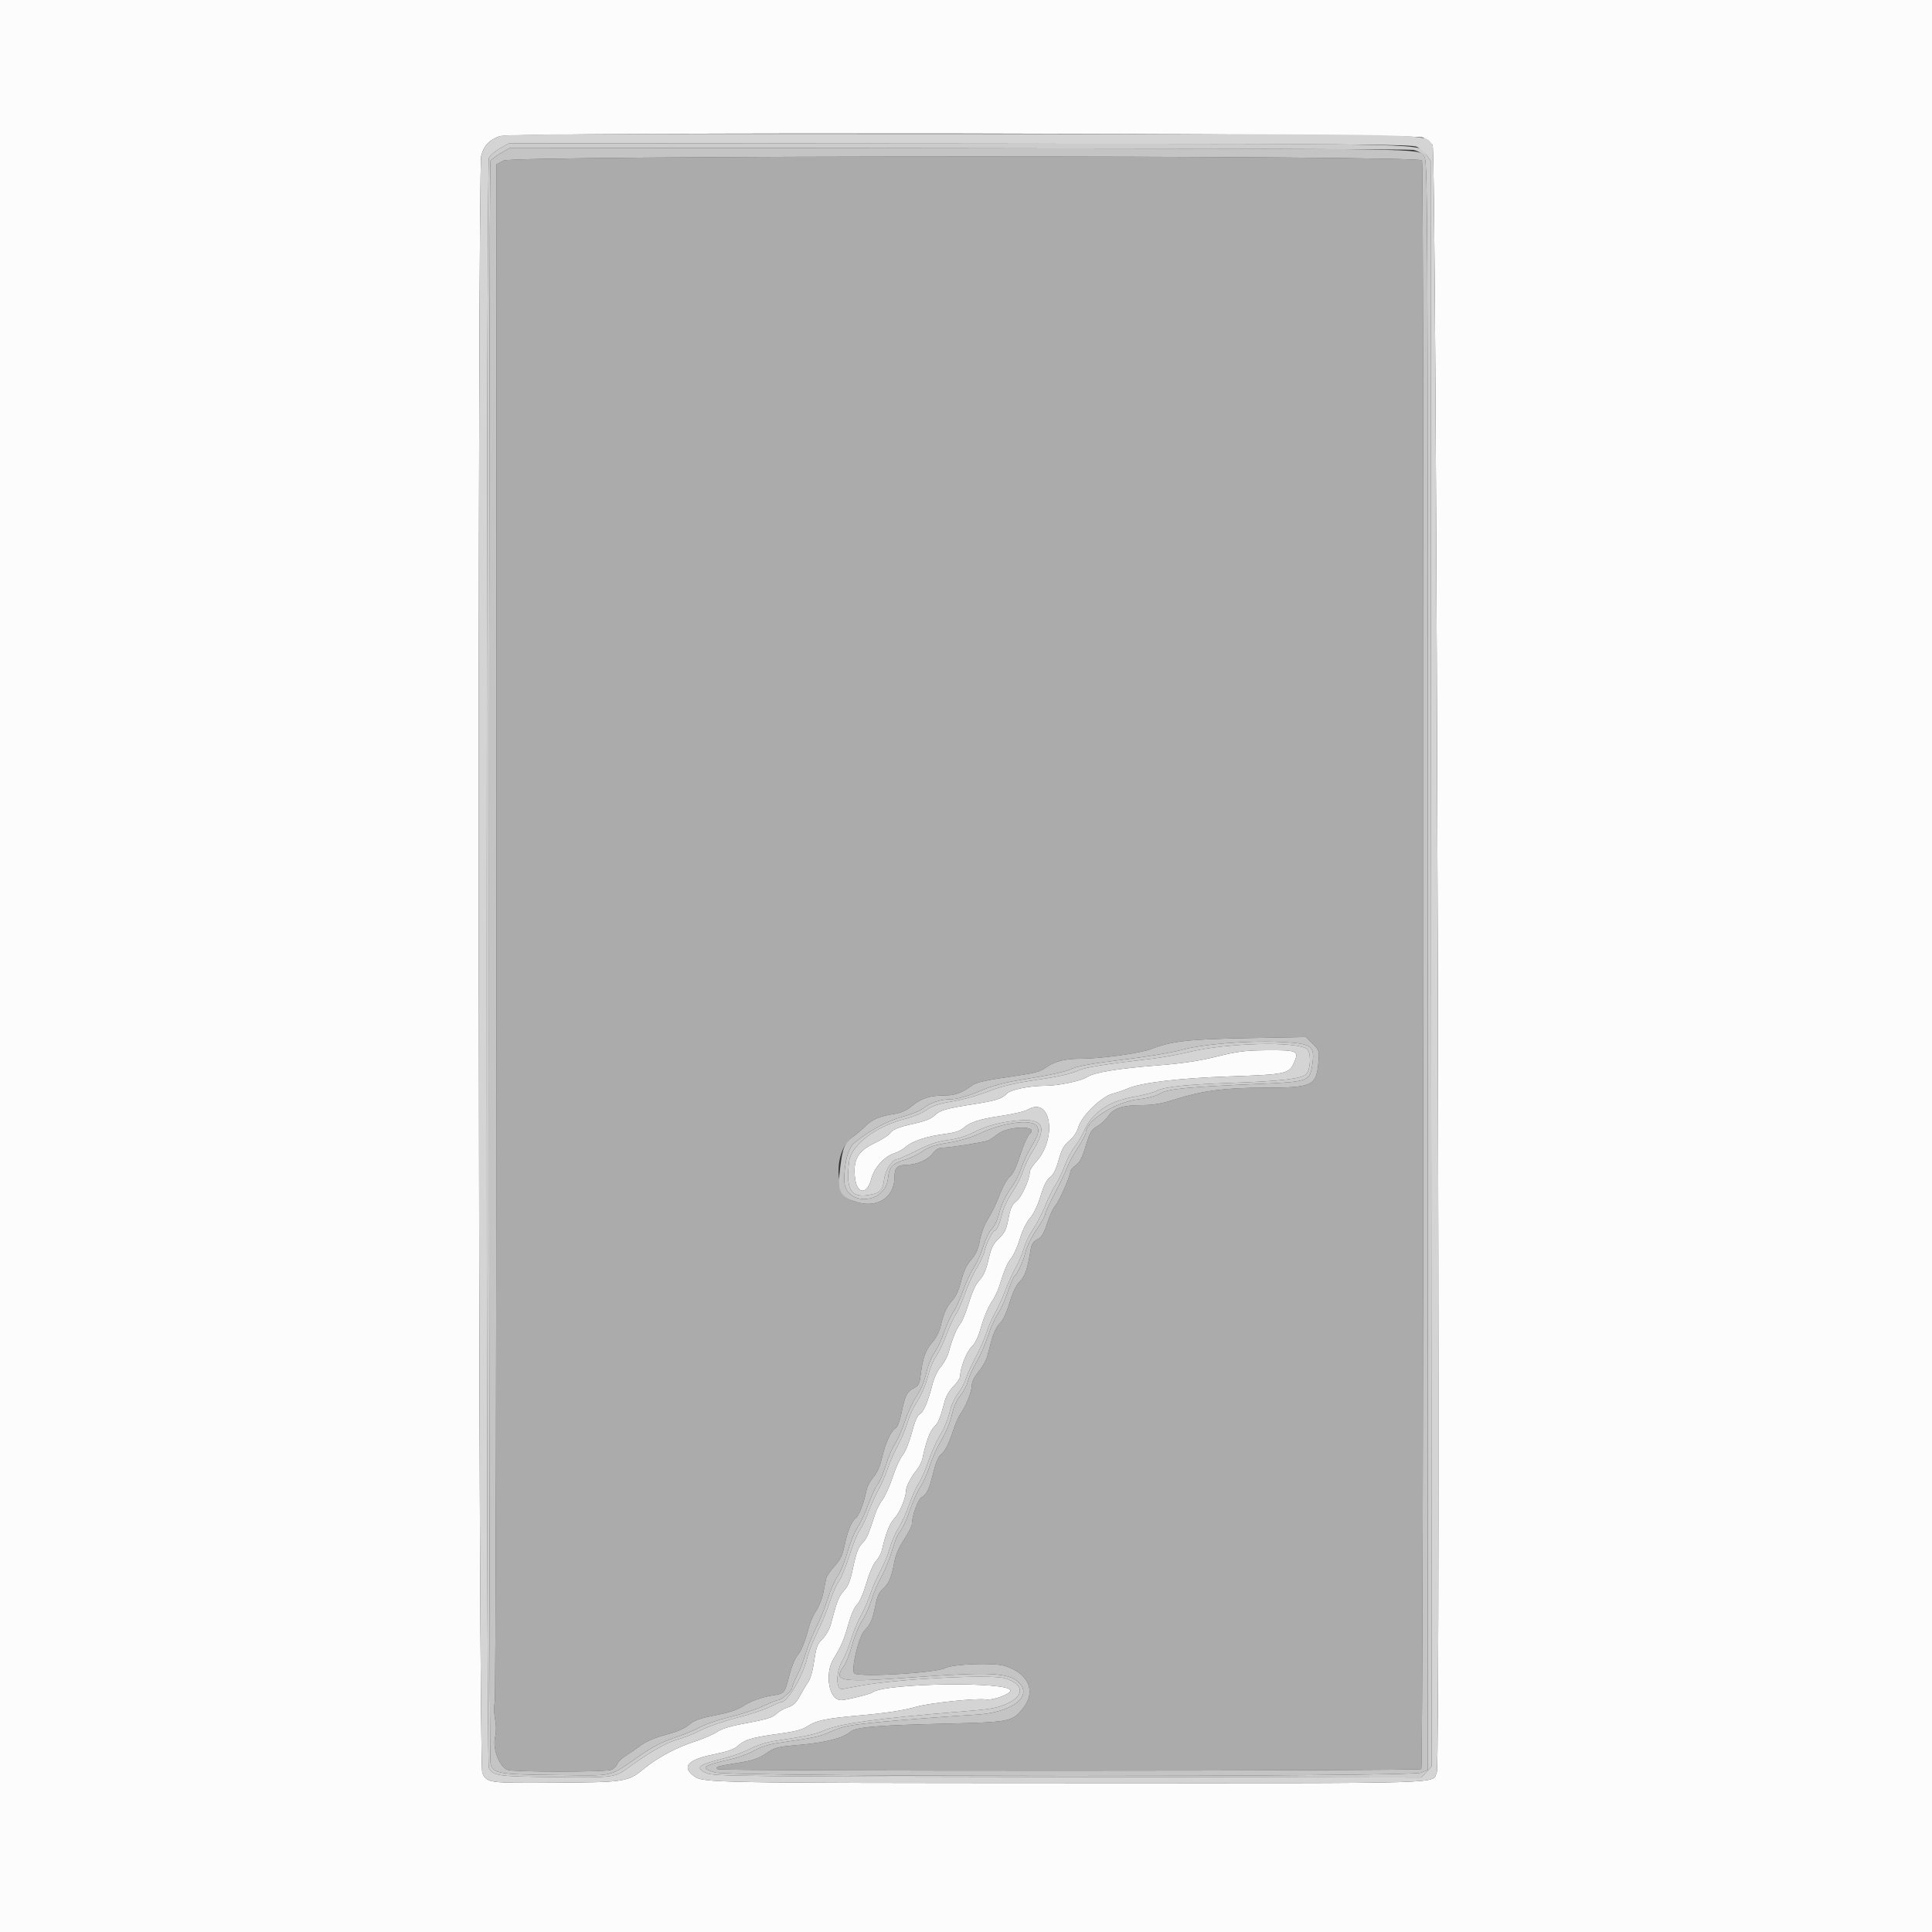 <svg id="svg" version="1.1" xmlns="http://www.w3.org/2000/svg" xmlns:xlink="http://www.w3.org/1999/xlink" width="400" height="400" viewBox="0, 0, 400,400"><rect x="0" y="0" width="400" height="400" fill="#333333" stroke="none"/><g id="svgg"><path id="path0" d="M104.300 33.231 L 102.800 34.019 102.783 192.310 C 102.773 279.369,102.618 351.360,102.438 352.290 C 102.252 353.253,102.278 354.823,102.499 355.940 C 102.753 357.226,102.748 358.549,102.483 359.789 C 101.982 362.141,103.404 365.793,105.067 366.425 C 106.355 366.915,125.251 366.913,126.540 366.423 C 127.085 366.216,127.646 365.684,127.786 365.243 C 127.927 364.801,128.707 364.032,129.521 363.533 C 130.334 363.034,131.752 362.055,132.672 361.358 C 133.766 360.528,135.554 359.770,137.850 359.164 C 140.234 358.534,141.775 357.870,142.662 357.092 C 143.701 356.180,144.805 355.782,148.083 355.139 C 150.699 354.626,152.710 353.986,153.600 353.382 C 155.293 352.234,157.700 351.354,160.154 350.986 C 162.393 350.650,162.500 350.514,163.441 346.812 C 163.858 345.168,164.598 343.351,165.084 342.773 C 165.949 341.745,166.707 339.851,167.570 336.555 C 167.807 335.650,168.456 334.239,169.012 333.420 C 169.568 332.600,170.207 331.001,170.430 329.865 C 170.654 328.729,170.925 327.384,171.032 326.876 C 171.139 326.368,171.920 325.198,172.767 324.276 C 173.947 322.993,174.423 322.038,174.800 320.200 C 175.438 317.090,176.321 314.902,177.185 314.289 C 177.857 313.813,178.871 311.161,179.410 308.470 C 179.557 307.739,180.196 306.549,180.831 305.826 C 181.595 304.956,182.199 303.591,182.616 301.795 C 183.327 298.727,184.485 296.216,185.433 295.686 C 185.813 295.473,186.299 294.211,186.635 292.564 C 187.385 288.888,187.746 288.152,189.158 287.422 C 190.159 286.904,190.387 286.500,190.579 284.903 C 191.018 281.242,191.632 279.461,192.963 277.988 C 193.822 277.037,194.472 275.754,194.800 274.359 C 195.406 271.782,196.066 270.402,197.360 269.005 C 197.928 268.393,198.598 266.839,198.997 265.214 C 199.470 263.280,200.082 261.980,201.053 260.847 C 202.070 259.658,202.543 258.616,202.847 256.891 C 203.074 255.603,203.690 253.840,204.216 252.974 C 205.465 250.917,206.145 249.509,207.263 246.657 C 207.769 245.369,208.600 243.986,209.109 243.585 C 209.716 243.108,210.449 241.569,211.230 239.128 C 211.887 237.078,212.771 235.107,213.195 234.750 C 215.262 233.005,208.816 233.039,206.620 234.784 C 205.800 235.435,204.831 236.060,204.465 236.172 C 203.116 236.584,196.654 237.600,195.377 237.600 C 194.382 237.600,193.823 237.900,193.101 238.822 C 192.041 240.177,189.752 241.156,187.580 241.182 C 185.757 241.205,185.200 241.793,185.200 243.693 C 185.200 248.146,181.272 250.432,176.695 248.642 C 172.607 247.044,172.571 238.118,176.641 235.323 C 177.220 234.925,178.374 233.937,179.205 233.127 C 180.693 231.676,182.120 231.097,185.529 230.560 C 186.619 230.389,187.847 229.796,188.852 228.957 C 190.722 227.394,192.565 226.806,195.600 226.802 C 197.761 226.799,199.049 226.318,201.382 224.642 C 202.129 224.105,204.302 223.617,208.801 222.976 C 214.118 222.218,215.380 221.905,216.482 221.074 C 218.197 219.779,220.382 219.205,223.602 219.202 C 227.893 219.199,236.046 218.076,238.400 217.164 C 242.593 215.540,246.051 215.155,258.490 214.922 L 270.381 214.701 271.789 216.109 C 273.177 217.497,273.193 217.552,272.951 220.058 C 272.487 224.855,271.738 225.194,261.600 225.199 C 253.629 225.204,248.878 225.831,243.295 227.616 C 240.527 228.500,238.819 228.800,236.542 228.800 C 232.471 228.800,230.525 229.420,229.453 231.059 C 228.984 231.776,227.970 232.719,227.200 233.155 C 225.969 233.851,225.681 234.339,224.812 237.209 C 224.065 239.677,223.554 240.663,222.712 241.263 C 222.100 241.698,221.600 242.287,221.600 242.572 C 221.600 243.510,219.194 248.946,218.487 249.604 C 218.107 249.959,217.369 251.550,216.848 253.140 C 216.101 255.419,215.660 256.155,214.768 256.617 C 213.930 257.050,213.573 257.591,213.394 258.701 C 212.751 262.682,212.221 264.241,211.143 265.319 C 210.396 266.066,209.666 267.579,209.001 269.760 C 208.365 271.846,207.619 273.418,206.983 274.016 C 206.408 274.556,205.717 275.916,205.375 277.181 C 205.046 278.402,204.598 280.062,204.380 280.871 C 204.163 281.680,203.359 283.092,202.593 284.009 C 201.691 285.087,201.200 286.094,201.200 286.860 C 201.200 288.096,199.996 291.084,198.806 292.800 C 198.425 293.350,197.793 294.790,197.402 296.000 C 196.451 298.946,195.671 300.475,194.744 301.211 C 194.281 301.579,193.682 303.024,193.238 304.842 C 192.385 308.342,191.876 309.424,190.820 309.990 C 190.076 310.387,188.800 313.880,188.800 315.516 C 188.800 315.952,188.079 317.388,187.199 318.707 C 186.196 320.208,185.446 321.908,185.193 323.252 C 184.562 326.610,184.062 327.813,182.849 328.893 C 182.006 329.644,181.599 330.534,181.223 332.448 C 180.650 335.359,180.287 336.187,178.953 337.620 C 177.734 338.930,176.101 345.963,176.899 346.470 C 178.187 347.287,193.741 346.366,195.662 345.358 C 197.264 344.518,205.734 344.200,208.000 344.896 C 212.875 346.393,214.556 350.090,211.920 353.519 C 209.633 356.495,209.411 356.540,195.000 356.886 C 181.217 357.217,177.124 357.583,176.019 358.583 C 174.658 359.815,170.848 360.797,165.711 361.241 C 160.915 361.654,160.477 361.765,158.600 363.030 C 156.969 364.130,155.864 364.496,152.608 365.015 C 148.458 365.676,148.067 365.801,148.567 366.300 C 148.981 366.714,293.852 366.681,294.267 366.267 C 294.745 365.789,294.888 33.952,294.410 33.200 C 293.726 32.123,106.350 32.153,104.300 33.231 " stroke="none" fill="#ababab" fill-rule="evenodd"></path><path id="path1" d="M0.000 200.000 L 0.000 400.000 200.000 400.000 L 400.000 400.000 400.000 200.000 L 400.000 0.000 200.000 0.000 L 0.000 0.000 0.000 200.000 M294.601 28.459 C 295.261 28.822,296.161 29.515,296.601 30.001 C 297.447 30.936,298.314 365.061,297.474 366.921 C 296.369 369.372,302.170 369.200,221.800 369.169 C 147.103 369.141,145.548 369.112,143.690 367.730 C 141.059 365.773,142.390 364.308,147.785 363.223 C 150.651 362.647,152.007 362.169,152.762 361.470 C 154.165 360.171,155.647 359.730,161.133 358.982 C 164.686 358.497,166.134 358.117,167.200 357.389 C 168.899 356.229,171.059 355.774,177.600 355.200 C 183.497 354.682,187.052 354.143,189.800 353.347 C 192.469 352.575,202.200 351.559,204.066 351.857 C 205.542 352.093,209.200 350.775,209.200 350.008 C 209.200 348.079,182.982 348.443,180.597 350.406 C 180.167 350.759,175.154 352.000,174.157 352.000 C 171.632 352.000,170.646 346.581,172.592 343.400 C 174.190 340.790,174.711 339.570,175.667 336.200 C 176.199 334.325,176.939 332.663,177.453 332.186 C 177.980 331.698,178.744 329.947,179.363 327.810 C 179.963 325.741,180.794 323.819,181.347 323.224 C 181.869 322.661,182.422 321.660,182.574 321.000 C 183.409 317.382,184.207 315.376,185.245 314.290 C 186.281 313.205,187.600 309.968,187.600 308.508 C 187.600 307.752,188.729 305.620,189.822 304.310 C 190.323 303.710,190.854 302.630,191.002 301.910 C 191.685 298.600,192.567 296.207,193.387 295.438 C 194.262 294.619,194.706 293.545,195.594 290.097 C 195.850 289.101,196.607 287.820,197.416 287.010 C 198.177 286.249,198.800 285.293,198.800 284.886 C 198.800 283.225,200.128 279.836,201.165 278.850 C 201.926 278.126,202.548 276.806,203.168 274.600 C 203.662 272.840,204.571 270.658,205.189 269.751 C 205.806 268.845,206.534 267.405,206.806 266.551 C 208.055 262.637,208.540 261.494,209.378 260.484 C 209.873 259.888,210.670 258.096,211.150 256.501 C 211.673 254.762,212.509 253.048,213.239 252.217 C 213.990 251.362,214.830 249.612,215.434 247.645 C 216.113 245.435,216.717 244.234,217.406 243.729 C 218.099 243.221,218.634 242.152,219.173 240.200 C 219.788 237.972,220.239 237.154,221.379 236.195 C 222.268 235.447,222.978 234.389,223.249 233.406 C 223.893 231.074,228.030 227.032,230.400 226.419 C 231.390 226.163,232.754 225.700,233.431 225.391 C 236.100 224.171,244.054 223.220,254.600 222.860 C 266.353 222.459,266.918 222.334,267.960 219.904 C 268.966 217.560,268.568 217.390,262.200 217.442 C 257.796 217.478,256.219 217.679,251.900 218.750 C 248.173 219.675,244.836 220.171,239.500 220.591 C 231.368 221.232,226.528 222.036,225.078 222.986 C 223.815 223.814,219.171 224.784,216.433 224.793 C 213.119 224.804,209.234 225.597,208.467 226.420 C 207.490 227.469,206.109 227.904,201.493 228.621 C 195.873 229.493,194.558 229.878,193.462 230.974 C 192.823 231.614,191.495 232.143,189.358 232.612 C 185.879 233.375,184.826 233.809,184.147 234.763 C 183.898 235.114,182.409 236.022,180.839 236.781 C 177.519 238.387,176.543 240.270,177.050 244.091 C 177.479 247.324,179.573 247.332,180.377 244.105 C 180.945 241.824,183.103 239.419,185.175 238.758 C 185.959 238.508,187.050 237.899,187.600 237.405 C 188.901 236.236,191.863 235.262,195.574 234.784 C 197.573 234.526,198.820 234.145,199.379 233.620 C 200.718 232.362,202.753 231.699,207.387 231.011 C 209.778 230.656,212.222 230.078,212.817 229.727 C 217.567 226.921,218.953 235.571,214.543 240.501 C 213.804 241.327,213.200 242.276,213.200 242.611 C 213.200 244.139,211.520 247.842,210.445 248.684 C 209.518 249.409,209.194 250.113,208.784 252.292 C 208.359 254.554,208.034 255.231,206.809 256.400 C 205.601 257.553,205.222 258.328,204.653 260.800 C 204.158 262.952,203.638 264.139,202.816 265.000 C 202.059 265.792,201.313 267.378,200.622 269.662 C 200.046 271.566,199.231 273.561,198.811 274.095 C 198.002 275.124,197.193 277.096,196.428 279.907 C 196.173 280.845,195.447 282.202,194.815 282.922 C 194.125 283.707,193.403 285.246,193.008 286.770 C 192.071 290.387,191.213 292.365,190.391 292.805 C 189.932 293.050,189.354 294.418,188.763 296.653 C 188.239 298.638,187.439 300.605,186.894 301.253 C 186.370 301.876,185.441 303.912,184.829 305.778 C 184.218 307.643,183.268 309.762,182.718 310.485 C 182.169 311.208,181.489 312.520,181.209 313.400 C 179.952 317.343,179.446 318.554,178.777 319.223 C 177.673 320.327,177.353 321.132,176.572 324.783 C 176.027 327.332,175.572 328.455,174.727 329.340 C 173.695 330.420,173.231 331.608,172.009 336.304 C 171.765 337.241,171.036 338.550,170.388 339.212 C 169.131 340.498,169.019 340.812,168.418 344.748 C 168.204 346.150,167.707 347.743,167.314 348.290 C 166.922 348.836,166.150 350.119,165.600 351.141 C 164.833 352.566,164.254 353.112,163.115 353.484 C 162.299 353.751,161.273 354.327,160.836 354.764 C 159.971 355.629,158.853 355.961,153.400 356.974 C 151.133 357.394,149.282 357.996,148.400 358.599 C 147.630 359.126,145.380 360.081,143.400 360.721 C 139.959 361.833,136.048 363.953,133.339 366.176 C 130.000 368.915,129.520 368.992,115.044 369.084 C 100.938 369.174,100.853 369.163,99.852 367.053 C 99.036 365.334,98.826 35.438,99.639 32.210 C 100.153 30.171,101.319 28.944,103.462 28.191 C 106.042 27.284,292.937 27.546,294.601 28.459 " stroke="none" fill="#fcfcfc" fill-rule="evenodd"></path><path id="path2" d="M103.511 30.725 C 102.484 31.308,101.456 32.198,101.225 32.705 C 100.640 33.990,100.618 364.913,101.204 366.007 C 102.098 367.677,102.925 367.795,114.749 367.928 C 126.766 368.064,127.343 367.996,129.866 366.142 C 134.301 362.882,137.801 360.849,140.070 360.216 C 141.461 359.827,143.770 358.910,145.200 358.178 C 146.630 357.445,149.960 356.300,152.600 355.632 C 155.240 354.964,158.286 353.964,159.368 353.409 C 160.450 352.854,161.544 352.400,161.798 352.400 C 163.089 352.400,166.372 346.697,167.194 343.025 C 167.430 341.973,168.355 339.647,169.249 337.856 C 170.143 336.065,171.308 333.229,171.838 331.553 C 172.368 329.877,173.186 328.017,173.657 327.419 C 174.127 326.821,175.097 324.467,175.813 322.188 C 176.528 319.909,177.496 317.507,177.964 316.850 C 178.432 316.193,179.276 314.428,179.839 312.928 C 180.402 311.427,181.367 309.300,181.983 308.200 C 182.599 307.100,183.419 305.210,183.804 304.000 C 184.189 302.790,185.096 300.720,185.820 299.400 C 186.544 298.080,187.424 296.010,187.775 294.800 C 188.126 293.590,188.856 291.880,189.398 291.000 C 190.859 288.628,191.629 286.856,192.266 284.400 C 192.580 283.190,193.289 281.545,193.843 280.744 C 194.396 279.943,195.353 277.935,195.969 276.283 C 196.586 274.630,197.444 272.765,197.876 272.139 C 198.309 271.512,199.139 269.634,199.721 267.965 C 200.304 266.296,201.404 263.894,202.167 262.628 C 202.929 261.361,203.675 259.757,203.825 259.063 C 204.169 257.470,205.506 254.800,205.960 254.800 C 206.362 254.800,206.978 253.320,207.622 250.805 C 207.875 249.818,208.764 248.018,209.598 246.805 C 210.432 245.592,211.410 243.681,211.770 242.558 C 212.131 241.435,212.938 239.708,213.564 238.721 C 216.740 233.713,216.217 231.726,211.775 231.924 C 207.962 232.094,204.545 232.935,201.612 234.426 C 200.003 235.243,198.135 235.808,196.269 236.042 C 194.145 236.308,192.465 236.870,189.800 238.205 C 187.820 239.198,186.009 240.007,185.775 240.005 C 184.761 239.994,183.298 242.246,183.049 244.200 C 182.754 246.520,182.191 247.062,179.684 247.438 C 176.086 247.978,175.098 246.192,175.808 240.432 C 176.220 237.084,181.329 233.192,187.313 231.668 C 189.082 231.218,191.034 230.411,191.834 229.802 C 192.830 229.042,194.186 228.563,196.474 228.164 C 199.951 227.557,201.891 227.006,206.054 225.443 C 207.514 224.895,210.664 224.163,213.054 223.816 C 219.104 222.938,221.386 222.447,223.325 221.607 C 224.851 220.946,228.570 220.356,238.600 219.184 C 240.580 218.952,244.000 218.328,246.200 217.797 C 254.093 215.892,268.601 215.541,270.608 217.207 C 271.460 217.914,271.389 221.288,270.500 222.337 C 269.654 223.334,265.450 223.839,255.000 224.199 C 245.823 224.514,241.152 224.997,239.621 225.789 C 238.918 226.153,236.818 226.716,234.954 227.042 C 229.514 227.991,226.113 230.327,224.368 234.312 C 223.955 235.254,223.094 236.694,222.453 237.512 C 221.813 238.331,220.898 240.080,220.420 241.400 C 219.942 242.720,219.121 244.430,218.595 245.200 C 218.070 245.970,217.096 247.941,216.431 249.581 C 215.766 251.221,214.601 253.471,213.844 254.581 C 213.086 255.691,212.257 257.410,212.001 258.400 C 211.746 259.390,211.010 261.145,210.365 262.300 C 209.720 263.455,208.743 265.596,208.192 267.058 C 207.642 268.521,206.675 270.636,206.044 271.758 C 205.413 272.881,204.583 274.790,204.200 276.000 C 203.818 277.210,202.827 279.460,201.999 281.000 C 201.171 282.540,200.273 284.520,200.003 285.400 C 199.734 286.280,199.007 287.646,198.389 288.436 C 197.771 289.226,197.062 290.666,196.814 291.636 C 196.174 294.138,195.598 295.540,194.366 297.600 C 193.774 298.590,192.806 300.819,192.215 302.554 C 191.624 304.288,190.707 306.362,190.177 307.163 C 189.648 307.963,188.763 309.945,188.211 311.568 C 187.659 313.191,186.680 315.347,186.036 316.359 C 185.392 317.372,184.562 319.280,184.191 320.600 C 183.821 321.920,182.930 324.080,182.211 325.400 C 181.492 326.720,180.590 328.790,180.207 330.000 C 179.823 331.210,178.921 333.280,178.203 334.600 C 177.484 335.920,176.591 338.080,176.218 339.400 C 175.845 340.720,174.998 342.769,174.336 343.953 C 173.013 346.322,173.061 349.929,174.414 349.701 C 174.736 349.647,176.350 349.345,178.000 349.029 C 185.317 347.628,205.017 346.604,208.034 347.467 C 211.929 348.581,212.233 350.973,208.689 352.615 C 206.382 353.684,205.474 353.846,198.800 354.384 C 181.916 355.745,174.094 356.814,170.769 358.213 C 168.634 359.112,167.168 359.429,160.483 360.438 C 158.718 360.704,156.691 361.345,155.349 362.061 C 154.130 362.712,151.704 363.600,149.959 364.034 C 144.464 365.402,143.780 365.979,146.300 367.120 C 147.691 367.751,153.115 367.808,221.020 367.905 L 294.240 368.010 295.322 366.882 L 296.403 365.753 296.301 199.506 L 296.200 33.259 295.364 32.129 C 293.503 29.616,301.182 29.806,198.788 29.733 L 105.377 29.667 103.511 30.725 M292.498 31.025 C 293.426 31.177,294.302 31.658,294.798 32.289 C 295.598 33.305,295.600 33.804,295.600 199.874 L 295.600 366.441 294.213 367.020 C 292.051 367.924,151.119 367.889,148.073 366.985 C 144.821 366.019,145.353 365.571,151.369 364.207 C 152.893 363.862,155.053 363.060,156.169 362.426 C 157.534 361.651,159.249 361.122,161.400 360.814 C 168.464 359.802,169.715 359.537,171.716 358.629 C 175.057 357.114,176.624 356.893,193.000 355.628 C 195.860 355.407,199.938 355.128,202.063 355.008 C 209.495 354.587,213.960 351.203,210.900 348.310 C 208.819 346.342,204.909 346.135,190.000 347.205 C 173.484 348.390,172.368 348.215,174.785 344.821 C 175.217 344.215,175.955 342.297,176.427 340.559 C 176.898 338.822,177.809 336.598,178.451 335.617 C 179.094 334.636,179.973 332.690,180.405 331.291 C 180.837 329.892,181.805 327.634,182.557 326.274 C 183.309 324.913,184.295 322.468,184.748 320.841 C 185.201 319.213,185.938 317.491,186.386 317.014 C 186.834 316.538,187.715 314.629,188.343 312.774 C 188.971 310.918,189.948 308.718,190.515 307.885 C 191.081 307.051,191.938 305.161,192.418 303.685 C 192.898 302.208,193.756 300.190,194.326 299.200 C 196.016 296.259,196.667 294.724,197.205 292.400 C 197.501 291.123,198.187 289.657,198.841 288.905 C 199.460 288.193,200.166 286.843,200.409 285.905 C 200.653 284.967,201.446 283.210,202.173 282.000 C 202.899 280.790,203.973 278.342,204.559 276.560 C 205.146 274.779,206.064 272.727,206.600 272.000 C 207.136 271.273,208.044 269.268,208.619 267.544 C 209.193 265.819,209.831 264.304,210.037 264.177 C 210.640 263.805,211.844 261.156,212.349 259.093 C 212.605 258.044,213.622 256.008,214.608 254.568 C 215.593 253.128,216.400 251.693,216.400 251.381 C 216.400 251.068,217.323 249.054,218.451 246.906 C 219.580 244.758,220.727 242.366,221.002 241.590 C 221.276 240.815,222.243 239.032,223.150 237.628 C 224.058 236.224,224.800 234.826,224.800 234.520 C 224.800 232.011,230.882 228.156,235.730 227.592 C 237.670 227.367,239.374 226.910,240.212 226.393 C 241.758 225.437,245.870 225.037,260.578 224.412 C 271.043 223.968,271.204 223.907,271.728 220.194 C 272.247 216.512,271.527 216.022,265.170 215.728 C 258.259 215.408,249.087 216.148,244.581 217.388 C 242.590 217.936,237.109 218.846,232.400 219.409 C 226.607 220.103,223.260 220.690,222.050 221.225 C 220.337 221.983,218.384 222.402,210.013 223.810 C 207.930 224.161,205.050 224.960,203.613 225.585 C 200.493 226.944,198.231 227.594,196.600 227.600 C 194.727 227.607,192.531 228.342,191.309 229.370 C 190.695 229.886,188.721 230.706,186.921 231.191 C 183.767 232.042,179.975 234.088,176.940 236.576 C 175.607 237.669,174.800 240.587,174.800 244.317 C 174.800 249.737,183.208 249.489,183.828 244.051 C 184.119 241.497,184.700 240.877,187.598 240.033 C 188.587 239.745,190.122 238.987,191.011 238.349 C 192.252 237.458,193.492 237.049,196.365 236.584 C 198.793 236.192,201.104 235.506,202.952 234.629 C 207.783 232.337,213.714 231.609,214.699 233.187 C 215.270 234.102,215.033 234.892,213.307 237.819 C 212.654 238.925,211.812 240.759,211.436 241.893 C 211.059 243.027,210.319 244.550,209.791 245.277 C 208.231 247.429,207.340 249.268,206.778 251.502 C 206.486 252.658,205.830 253.996,205.319 254.476 C 204.808 254.957,204.035 256.541,203.601 257.997 C 203.167 259.453,202.266 261.470,201.597 262.479 C 200.929 263.488,199.933 265.632,199.385 267.244 C 198.837 268.855,197.944 270.815,197.400 271.600 C 196.856 272.385,195.971 274.322,195.432 275.905 C 194.894 277.488,193.997 279.382,193.439 280.113 C 192.874 280.854,192.145 282.673,191.793 284.221 C 191.399 285.955,190.637 287.769,189.769 289.046 C 189.004 290.171,187.919 292.511,187.359 294.246 C 186.798 295.981,185.888 298.062,185.335 298.871 C 184.783 299.681,183.911 301.704,183.398 303.367 C 182.884 305.031,182.107 306.846,181.671 307.400 C 181.235 307.955,180.378 309.802,179.767 311.504 C 179.155 313.207,178.159 315.336,177.552 316.236 C 176.945 317.136,176.008 319.437,175.470 321.349 C 174.932 323.261,174.005 325.527,173.411 326.384 C 172.817 327.242,171.913 329.298,171.402 330.954 C 170.891 332.610,169.827 335.255,169.039 336.832 C 168.250 338.408,167.246 340.891,166.807 342.349 C 166.369 343.807,165.558 345.886,165.005 346.968 C 164.452 348.050,164.000 349.159,164.000 349.432 C 164.000 350.022,161.743 352.000,161.069 352.000 C 160.811 352.000,159.430 352.554,158.000 353.231 C 156.570 353.908,153.510 354.913,151.200 355.464 C 148.890 356.014,146.100 356.963,145.000 357.572 C 143.900 358.181,141.470 359.185,139.600 359.802 C 137.274 360.570,135.081 361.694,132.658 363.362 C 125.786 368.092,127.745 367.627,115.200 367.506 C 102.966 367.388,102.025 367.215,101.551 364.996 C 101.163 363.182,101.162 33.879,101.550 33.267 C 101.736 32.974,102.726 32.254,103.751 31.667 L 105.614 30.600 198.307 30.690 C 249.288 30.740,291.674 30.890,292.498 31.025 " stroke="none" fill="#cccccc" fill-rule="evenodd"></path><path id="path3" d="M103.751 31.667 C 102.726 32.254,101.736 32.974,101.550 33.267 C 101.162 33.879,101.163 363.182,101.551 364.996 C 102.025 367.215,102.966 367.388,115.200 367.506 C 127.745 367.627,125.786 368.092,132.658 363.362 C 135.081 361.694,137.274 360.570,139.600 359.802 C 141.470 359.185,143.900 358.181,145.000 357.572 C 146.100 356.963,148.890 356.014,151.200 355.464 C 153.510 354.913,156.570 353.908,158.000 353.231 C 159.430 352.554,160.811 352.000,161.069 352.000 C 161.743 352.000,164.000 350.022,164.000 349.432 C 164.000 349.159,164.452 348.050,165.005 346.968 C 165.558 345.886,166.369 343.807,166.807 342.349 C 167.246 340.891,168.250 338.408,169.039 336.832 C 169.827 335.255,170.891 332.610,171.402 330.954 C 171.913 329.298,172.817 327.242,173.411 326.384 C 174.005 325.527,174.932 323.261,175.470 321.349 C 176.008 319.437,176.945 317.136,177.552 316.236 C 178.159 315.336,179.155 313.207,179.767 311.504 C 180.378 309.802,181.235 307.955,181.671 307.400 C 182.107 306.846,182.884 305.031,183.398 303.367 C 183.911 301.704,184.783 299.681,185.335 298.871 C 185.888 298.062,186.798 295.981,187.359 294.246 C 187.919 292.511,189.004 290.171,189.769 289.046 C 190.637 287.769,191.399 285.955,191.793 284.221 C 192.145 282.673,192.874 280.854,193.439 280.113 C 193.997 279.382,194.894 277.488,195.432 275.905 C 195.971 274.322,196.856 272.385,197.400 271.600 C 197.944 270.815,198.837 268.855,199.385 267.244 C 199.933 265.632,200.929 263.488,201.597 262.479 C 202.266 261.470,203.167 259.453,203.601 257.997 C 204.035 256.541,204.808 254.957,205.319 254.476 C 205.830 253.996,206.486 252.658,206.778 251.502 C 207.340 249.268,208.231 247.429,209.791 245.277 C 210.319 244.550,211.059 243.027,211.436 241.893 C 211.812 240.759,212.654 238.925,213.307 237.819 C 215.033 234.892,215.270 234.102,214.699 233.187 C 213.714 231.609,207.783 232.337,202.952 234.629 C 201.104 235.506,198.793 236.192,196.365 236.584 C 193.492 237.049,192.252 237.458,191.011 238.349 C 190.122 238.987,188.587 239.745,187.598 240.033 C 184.700 240.877,184.119 241.497,183.828 244.051 C 183.208 249.489,174.800 249.737,174.800 244.317 C 174.800 240.587,175.607 237.669,176.940 236.576 C 179.975 234.088,183.767 232.042,186.921 231.191 C 188.721 230.706,190.695 229.886,191.309 229.370 C 192.531 228.342,194.727 227.607,196.600 227.600 C 198.231 227.594,200.493 226.944,203.613 225.585 C 205.050 224.960,207.930 224.161,210.013 223.810 C 218.384 222.402,220.337 221.983,222.050 221.225 C 223.260 220.690,226.607 220.103,232.400 219.409 C 237.109 218.846,242.590 217.936,244.581 217.388 C 249.087 216.148,258.259 215.408,265.170 215.728 C 271.527 216.022,272.247 216.512,271.728 220.194 C 271.204 223.907,271.043 223.968,260.578 224.412 C 245.870 225.037,241.758 225.437,240.212 226.393 C 239.374 226.910,237.670 227.367,235.730 227.592 C 230.882 228.156,224.800 232.011,224.800 234.520 C 224.800 234.826,224.058 236.224,223.150 237.628 C 222.243 239.032,221.276 240.815,221.002 241.590 C 220.727 242.366,219.580 244.758,218.451 246.906 C 217.323 249.054,216.400 251.068,216.400 251.381 C 216.400 251.693,215.593 253.128,214.608 254.568 C 213.622 256.008,212.605 258.044,212.349 259.093 C 211.844 261.156,210.640 263.805,210.037 264.177 C 209.831 264.304,209.193 265.819,208.619 267.544 C 208.044 269.268,207.136 271.273,206.600 272.000 C 206.064 272.727,205.146 274.779,204.559 276.560 C 203.973 278.342,202.899 280.790,202.173 282.000 C 201.446 283.210,200.653 284.967,200.409 285.905 C 200.166 286.843,199.460 288.193,198.841 288.905 C 198.187 289.657,197.501 291.123,197.205 292.400 C 196.667 294.724,196.016 296.259,194.326 299.200 C 193.756 300.190,192.898 302.208,192.418 303.685 C 191.938 305.161,191.081 307.051,190.515 307.885 C 189.948 308.718,188.971 310.918,188.343 312.774 C 187.715 314.629,186.834 316.538,186.386 317.014 C 185.938 317.491,185.201 319.213,184.748 320.841 C 184.295 322.468,183.309 324.913,182.557 326.274 C 181.805 327.634,180.837 329.892,180.405 331.291 C 179.973 332.690,179.094 334.636,178.451 335.617 C 177.809 336.598,176.898 338.822,176.427 340.559 C 175.955 342.297,175.217 344.215,174.785 344.821 C 172.368 348.215,173.484 348.390,190.000 347.205 C 204.909 346.135,208.819 346.342,210.900 348.310 C 213.960 351.203,209.495 354.587,202.063 355.008 C 199.938 355.128,195.860 355.407,193.000 355.628 C 176.624 356.893,175.057 357.114,171.716 358.629 C 169.715 359.537,168.464 359.802,161.400 360.814 C 159.249 361.122,157.534 361.651,156.169 362.426 C 155.053 363.060,152.893 363.862,151.369 364.207 C 145.353 365.571,144.821 366.019,148.073 366.985 C 151.119 367.889,292.051 367.924,294.213 367.020 L 295.600 366.441 295.600 199.874 C 295.600 33.804,295.598 33.305,294.798 32.289 C 293.574 30.732,296.834 30.786,198.307 30.690 L 105.614 30.600 103.751 31.667 M294.410 33.200 C 294.888 33.952,294.745 365.789,294.267 366.267 C 293.852 366.681,148.981 366.714,148.567 366.300 C 148.067 365.801,148.458 365.676,152.608 365.015 C 155.864 364.496,156.969 364.130,158.600 363.030 C 160.477 361.765,160.915 361.654,165.711 361.241 C 170.848 360.797,174.658 359.815,176.019 358.583 C 177.124 357.583,181.217 357.217,195.000 356.886 C 209.411 356.540,209.633 356.495,211.920 353.519 C 214.556 350.090,212.875 346.393,208.000 344.896 C 205.734 344.200,197.264 344.518,195.662 345.358 C 193.741 346.366,178.187 347.287,176.899 346.470 C 176.101 345.963,177.734 338.930,178.953 337.620 C 180.287 336.187,180.650 335.359,181.223 332.448 C 181.599 330.534,182.006 329.644,182.849 328.893 C 184.062 327.813,184.562 326.610,185.193 323.252 C 185.446 321.908,186.196 320.208,187.199 318.707 C 188.079 317.388,188.800 315.952,188.800 315.516 C 188.800 313.880,190.076 310.387,190.820 309.990 C 191.876 309.424,192.385 308.342,193.238 304.842 C 193.682 303.024,194.281 301.579,194.744 301.211 C 195.671 300.475,196.451 298.946,197.402 296.000 C 197.793 294.790,198.425 293.350,198.806 292.800 C 199.996 291.084,201.200 288.096,201.200 286.860 C 201.200 286.094,201.691 285.087,202.593 284.009 C 203.359 283.092,204.163 281.680,204.380 280.871 C 204.598 280.062,205.046 278.402,205.375 277.181 C 205.717 275.916,206.408 274.556,206.983 274.016 C 207.619 273.418,208.365 271.846,209.001 269.760 C 209.666 267.579,210.396 266.066,211.143 265.319 C 212.221 264.241,212.751 262.682,213.394 258.701 C 213.573 257.591,213.930 257.050,214.768 256.617 C 215.660 256.155,216.101 255.419,216.848 253.140 C 217.369 251.550,218.107 249.959,218.487 249.604 C 219.194 248.946,221.600 243.510,221.600 242.572 C 221.600 242.287,222.100 241.698,222.712 241.263 C 223.554 240.663,224.065 239.677,224.812 237.209 C 225.681 234.339,225.969 233.851,227.200 233.155 C 227.970 232.719,228.984 231.776,229.453 231.059 C 230.525 229.420,232.471 228.800,236.542 228.800 C 238.819 228.800,240.527 228.500,243.295 227.616 C 248.878 225.831,253.629 225.204,261.600 225.199 C 271.738 225.194,272.487 224.855,272.951 220.058 C 273.193 217.552,273.177 217.497,271.789 216.109 L 270.381 214.701 258.490 214.922 C 246.051 215.155,242.593 215.540,238.400 217.164 C 236.046 218.076,227.893 219.199,223.602 219.202 C 220.382 219.205,218.197 219.779,216.482 221.074 C 215.380 221.905,214.118 222.218,208.801 222.976 C 204.302 223.617,202.129 224.105,201.382 224.642 C 199.049 226.318,197.761 226.799,195.600 226.802 C 192.565 226.806,190.722 227.394,188.852 228.957 C 187.847 229.796,186.619 230.389,185.529 230.560 C 182.120 231.097,180.693 231.676,179.205 233.127 C 178.374 233.937,177.220 234.925,176.641 235.323 C 174.902 236.518,174.432 237.653,173.939 241.859 C 173.385 246.576,173.759 247.494,176.695 248.642 C 181.272 250.432,185.200 248.146,185.200 243.693 C 185.200 241.793,185.757 241.205,187.580 241.182 C 189.752 241.156,192.041 240.177,193.101 238.822 C 193.823 237.900,194.382 237.600,195.377 237.600 C 196.654 237.600,203.116 236.584,204.465 236.172 C 204.831 236.060,205.800 235.435,206.620 234.784 C 208.816 233.039,215.262 233.005,213.195 234.750 C 212.771 235.107,211.887 237.078,211.230 239.128 C 210.449 241.569,209.716 243.108,209.109 243.585 C 208.600 243.986,207.769 245.369,207.263 246.657 C 206.145 249.509,205.465 250.917,204.216 252.974 C 203.690 253.840,203.074 255.603,202.847 256.891 C 202.543 258.616,202.070 259.658,201.053 260.847 C 200.082 261.980,199.470 263.280,198.997 265.214 C 198.598 266.839,197.928 268.393,197.360 269.005 C 196.066 270.402,195.406 271.782,194.800 274.359 C 194.472 275.754,193.822 277.037,192.963 277.988 C 191.632 279.461,191.018 281.242,190.579 284.903 C 190.387 286.500,190.159 286.904,189.158 287.422 C 187.746 288.152,187.385 288.888,186.635 292.564 C 186.299 294.211,185.813 295.473,185.433 295.686 C 184.485 296.216,183.327 298.727,182.616 301.795 C 182.199 303.591,181.595 304.956,180.831 305.826 C 180.196 306.549,179.557 307.739,179.410 308.470 C 178.871 311.161,177.857 313.813,177.185 314.289 C 176.321 314.902,175.438 317.090,174.800 320.200 C 174.423 322.038,173.947 322.993,172.767 324.276 C 171.920 325.198,171.139 326.368,171.032 326.876 C 170.925 327.384,170.654 328.729,170.430 329.865 C 170.207 331.001,169.568 332.600,169.012 333.420 C 168.456 334.239,167.807 335.650,167.570 336.555 C 166.707 339.851,165.949 341.745,165.084 342.773 C 164.598 343.351,163.858 345.168,163.441 346.812 C 162.500 350.514,162.393 350.650,160.154 350.986 C 157.700 351.354,155.293 352.234,153.600 353.382 C 152.710 353.986,150.699 354.626,148.083 355.139 C 144.805 355.782,143.701 356.180,142.662 357.092 C 141.775 357.870,140.234 358.534,137.850 359.164 C 135.554 359.770,133.766 360.528,132.672 361.358 C 131.752 362.055,130.334 363.034,129.521 363.533 C 128.707 364.032,127.927 364.801,127.786 365.243 C 127.646 365.684,127.085 366.216,126.540 366.423 C 125.251 366.913,106.355 366.915,105.067 366.425 C 103.404 365.793,101.982 362.141,102.483 359.789 C 102.748 358.549,102.753 357.226,102.499 355.940 C 102.278 354.823,102.252 353.253,102.438 352.290 C 102.618 351.360,102.773 279.369,102.783 192.310 L 102.800 34.019 104.300 33.231 C 106.350 32.153,293.726 32.123,294.410 33.200 " stroke="none" fill="#c4c4c4" fill-rule="evenodd"></path><path id="path4" d="M103.462 28.191 C 101.319 28.944,100.153 30.171,99.639 32.210 C 98.826 35.438,99.036 365.334,99.852 367.053 C 100.853 369.163,100.938 369.174,115.044 369.084 C 129.520 368.992,130.000 368.915,133.339 366.176 C 136.048 363.953,139.959 361.833,143.400 360.721 C 145.380 360.081,147.630 359.126,148.400 358.599 C 149.282 357.996,151.133 357.394,153.400 356.974 C 158.853 355.961,159.971 355.629,160.836 354.764 C 161.273 354.327,162.299 353.751,163.115 353.484 C 164.254 353.112,164.833 352.566,165.600 351.141 C 166.150 350.119,166.922 348.836,167.314 348.290 C 167.707 347.743,168.204 346.150,168.418 344.748 C 169.019 340.812,169.131 340.498,170.388 339.212 C 171.036 338.550,171.765 337.241,172.009 336.304 C 173.231 331.608,173.695 330.420,174.727 329.340 C 175.572 328.455,176.027 327.332,176.572 324.783 C 177.353 321.132,177.673 320.327,178.777 319.223 C 179.446 318.554,179.952 317.343,181.209 313.400 C 181.489 312.520,182.169 311.208,182.718 310.485 C 183.268 309.762,184.218 307.643,184.829 305.778 C 185.441 303.912,186.370 301.876,186.894 301.253 C 187.439 300.605,188.239 298.638,188.763 296.653 C 189.354 294.418,189.932 293.050,190.391 292.805 C 191.213 292.365,192.071 290.387,193.008 286.770 C 193.403 285.246,194.125 283.707,194.815 282.922 C 195.447 282.202,196.173 280.845,196.428 279.907 C 197.193 277.096,198.002 275.124,198.811 274.095 C 199.231 273.561,200.046 271.566,200.622 269.662 C 201.313 267.378,202.059 265.792,202.816 265.000 C 203.638 264.139,204.158 262.952,204.653 260.800 C 205.222 258.328,205.601 257.553,206.809 256.400 C 208.034 255.231,208.359 254.554,208.784 252.292 C 209.194 250.113,209.518 249.409,210.445 248.684 C 211.520 247.842,213.200 244.139,213.200 242.611 C 213.200 242.276,213.804 241.327,214.543 240.501 C 218.953 235.571,217.567 226.921,212.817 229.727 C 212.222 230.078,209.778 230.656,207.387 231.011 C 202.753 231.699,200.718 232.362,199.379 233.620 C 198.820 234.145,197.573 234.526,195.574 234.784 C 191.863 235.262,188.901 236.236,187.600 237.405 C 187.050 237.899,185.959 238.508,185.175 238.758 C 183.103 239.419,180.945 241.824,180.377 244.105 C 179.573 247.332,177.479 247.324,177.050 244.091 C 176.543 240.270,177.519 238.387,180.839 236.781 C 182.409 236.022,183.898 235.114,184.147 234.763 C 184.826 233.809,185.879 233.375,189.358 232.612 C 191.495 232.143,192.823 231.614,193.462 230.974 C 194.558 229.878,195.873 229.493,201.493 228.621 C 206.109 227.904,207.490 227.469,208.467 226.420 C 209.234 225.597,213.119 224.804,216.433 224.793 C 219.171 224.784,223.815 223.814,225.078 222.986 C 226.528 222.036,231.368 221.232,239.500 220.591 C 244.836 220.171,248.173 219.675,251.900 218.750 C 256.219 217.679,257.796 217.478,262.200 217.442 C 268.568 217.390,268.966 217.560,267.960 219.904 C 266.918 222.334,266.353 222.459,254.600 222.860 C 244.054 223.220,236.100 224.171,233.431 225.391 C 232.754 225.700,231.390 226.163,230.400 226.419 C 228.030 227.032,223.893 231.074,223.249 233.406 C 222.978 234.389,222.268 235.447,221.379 236.195 C 220.239 237.154,219.788 237.972,219.173 240.200 C 218.634 242.152,218.099 243.221,217.406 243.729 C 216.717 244.234,216.113 245.435,215.434 247.645 C 214.830 249.612,213.990 251.362,213.239 252.217 C 212.509 253.048,211.673 254.762,211.150 256.501 C 210.670 258.096,209.873 259.888,209.378 260.484 C 208.540 261.494,208.055 262.637,206.806 266.551 C 206.534 267.405,205.806 268.845,205.189 269.751 C 204.571 270.658,203.662 272.840,203.168 274.600 C 202.548 276.806,201.926 278.126,201.165 278.850 C 200.128 279.836,198.800 283.225,198.800 284.886 C 198.800 285.293,198.177 286.249,197.416 287.010 C 196.607 287.820,195.850 289.101,195.594 290.097 C 194.706 293.545,194.262 294.619,193.387 295.438 C 192.567 296.207,191.685 298.600,191.002 301.910 C 190.854 302.630,190.323 303.710,189.822 304.310 C 188.729 305.620,187.600 307.752,187.600 308.508 C 187.600 309.968,186.281 313.205,185.245 314.290 C 184.207 315.376,183.409 317.382,182.574 321.000 C 182.422 321.660,181.869 322.661,181.347 323.224 C 180.794 323.819,179.963 325.741,179.363 327.810 C 178.744 329.947,177.980 331.698,177.453 332.186 C 176.939 332.663,176.199 334.325,175.667 336.200 C 174.711 339.570,174.190 340.790,172.592 343.400 C 170.646 346.581,171.632 352.000,174.157 352.000 C 175.154 352.000,180.167 350.759,180.597 350.406 C 182.982 348.443,209.200 348.079,209.200 350.008 C 209.200 350.775,205.542 352.093,204.066 351.857 C 202.200 351.559,192.469 352.575,189.800 353.347 C 187.052 354.143,183.497 354.682,177.600 355.200 C 171.059 355.774,168.899 356.229,167.200 357.389 C 166.134 358.117,164.686 358.497,161.133 358.982 C 155.647 359.730,154.165 360.171,152.762 361.470 C 152.007 362.169,150.651 362.647,147.785 363.223 C 142.390 364.308,141.059 365.773,143.690 367.730 C 145.548 369.112,147.103 369.141,221.800 369.169 C 302.170 369.200,296.369 369.372,297.474 366.921 C 298.314 365.061,297.447 30.936,296.601 30.001 C 294.447 27.621,302.396 27.807,199.200 27.725 C 120.936 27.663,104.740 27.742,103.462 28.191 M293.364 30.400 C 294.004 30.730,294.904 31.508,295.364 32.129 L 296.200 33.259 296.301 199.506 L 296.403 365.753 295.322 366.882 L 294.240 368.010 221.020 367.905 C 153.115 367.808,147.691 367.751,146.300 367.120 C 143.780 365.979,144.464 365.402,149.959 364.034 C 151.704 363.600,154.130 362.712,155.349 362.061 C 156.691 361.345,158.718 360.704,160.483 360.438 C 167.168 359.429,168.634 359.112,170.769 358.213 C 174.094 356.814,181.916 355.745,198.800 354.384 C 205.474 353.846,206.382 353.684,208.689 352.615 C 212.233 350.973,211.929 348.581,208.034 347.467 C 205.017 346.604,185.317 347.628,178.000 349.029 C 176.350 349.345,174.736 349.647,174.414 349.701 C 173.061 349.929,173.013 346.322,174.336 343.953 C 174.998 342.769,175.845 340.720,176.218 339.400 C 176.591 338.080,177.484 335.920,178.203 334.600 C 178.921 333.280,179.823 331.210,180.207 330.000 C 180.590 328.790,181.492 326.720,182.211 325.400 C 182.930 324.080,183.821 321.920,184.191 320.600 C 184.562 319.280,185.392 317.372,186.036 316.359 C 186.680 315.347,187.659 313.191,188.211 311.568 C 188.763 309.945,189.648 307.963,190.177 307.163 C 190.707 306.362,191.624 304.288,192.215 302.554 C 192.806 300.819,193.774 298.590,194.366 297.600 C 195.598 295.540,196.174 294.138,196.814 291.636 C 197.062 290.666,197.771 289.226,198.389 288.436 C 199.007 287.646,199.734 286.280,200.003 285.400 C 200.273 284.520,201.171 282.540,201.999 281.000 C 202.827 279.460,203.818 277.210,204.200 276.000 C 204.583 274.790,205.413 272.881,206.044 271.758 C 206.675 270.636,207.642 268.521,208.192 267.058 C 208.743 265.596,209.720 263.455,210.365 262.300 C 211.010 261.145,211.746 259.390,212.001 258.400 C 212.257 257.410,213.086 255.691,213.844 254.581 C 214.601 253.471,215.766 251.221,216.431 249.581 C 217.096 247.941,218.070 245.970,218.595 245.200 C 219.121 244.430,219.942 242.720,220.420 241.400 C 220.898 240.080,221.813 238.331,222.453 237.512 C 223.094 236.694,223.955 235.254,224.368 234.312 C 226.113 230.327,229.514 227.991,234.954 227.042 C 236.818 226.716,238.918 226.153,239.621 225.789 C 241.152 224.997,245.823 224.514,255.000 224.199 C 265.450 223.839,269.654 223.334,270.500 222.337 C 271.389 221.288,271.460 217.914,270.608 217.207 C 268.601 215.541,254.093 215.892,246.200 217.797 C 244.000 218.328,240.580 218.952,238.600 219.184 C 228.570 220.356,224.851 220.946,223.325 221.607 C 221.386 222.447,219.104 222.938,213.054 223.816 C 210.664 224.163,207.514 224.895,206.054 225.443 C 201.891 227.006,199.951 227.557,196.474 228.164 C 194.186 228.563,192.830 229.042,191.834 229.802 C 191.034 230.411,189.082 231.218,187.313 231.668 C 181.329 233.192,176.220 237.084,175.808 240.432 C 175.098 246.192,176.086 247.978,179.684 247.438 C 182.191 247.062,182.754 246.520,183.049 244.200 C 183.298 242.246,184.761 239.994,185.775 240.005 C 186.009 240.007,187.820 239.198,189.800 238.205 C 192.465 236.870,194.145 236.308,196.269 236.042 C 198.135 235.808,200.003 235.243,201.612 234.426 C 204.545 232.935,207.962 232.094,211.775 231.924 C 216.217 231.726,216.740 233.713,213.564 238.721 C 212.938 239.708,212.131 241.435,211.770 242.558 C 211.410 243.681,210.432 245.592,209.598 246.805 C 208.764 248.018,207.875 249.818,207.622 250.805 C 206.978 253.320,206.362 254.800,205.960 254.800 C 205.506 254.800,204.169 257.470,203.825 259.063 C 203.675 259.757,202.929 261.361,202.167 262.628 C 201.404 263.894,200.304 266.296,199.721 267.965 C 199.139 269.634,198.309 271.512,197.876 272.139 C 197.444 272.765,196.586 274.630,195.969 276.283 C 195.353 277.935,194.396 279.943,193.843 280.744 C 193.289 281.545,192.580 283.190,192.266 284.400 C 191.629 286.856,190.859 288.628,189.398 291.000 C 188.856 291.880,188.126 293.590,187.775 294.800 C 187.424 296.010,186.544 298.080,185.820 299.400 C 185.096 300.720,184.189 302.790,183.804 304.000 C 183.419 305.210,182.599 307.100,181.983 308.200 C 181.367 309.300,180.402 311.427,179.839 312.928 C 179.276 314.428,178.432 316.193,177.964 316.850 C 177.496 317.507,176.528 319.909,175.813 322.188 C 175.097 324.467,174.127 326.821,173.657 327.419 C 173.186 328.017,172.368 329.877,171.838 331.553 C 171.308 333.229,170.143 336.065,169.249 337.856 C 168.355 339.647,167.430 341.973,167.194 343.025 C 166.372 346.697,163.089 352.400,161.798 352.400 C 161.544 352.400,160.450 352.854,159.368 353.409 C 158.286 353.964,155.240 354.964,152.600 355.632 C 149.960 356.300,146.630 357.445,145.200 358.178 C 143.770 358.910,141.461 359.827,140.070 360.216 C 137.801 360.849,134.301 362.882,129.866 366.142 C 127.343 367.996,126.766 368.064,114.749 367.928 C 102.925 367.795,102.098 367.677,101.204 366.007 C 100.618 364.913,100.640 33.990,101.225 32.705 C 101.456 32.198,102.484 31.308,103.511 30.725 L 105.377 29.667 198.788 29.733 C 280.949 29.792,292.340 29.872,293.364 30.400 " stroke="none" fill="#d4d4d4" fill-rule="evenodd"></path></g></svg>